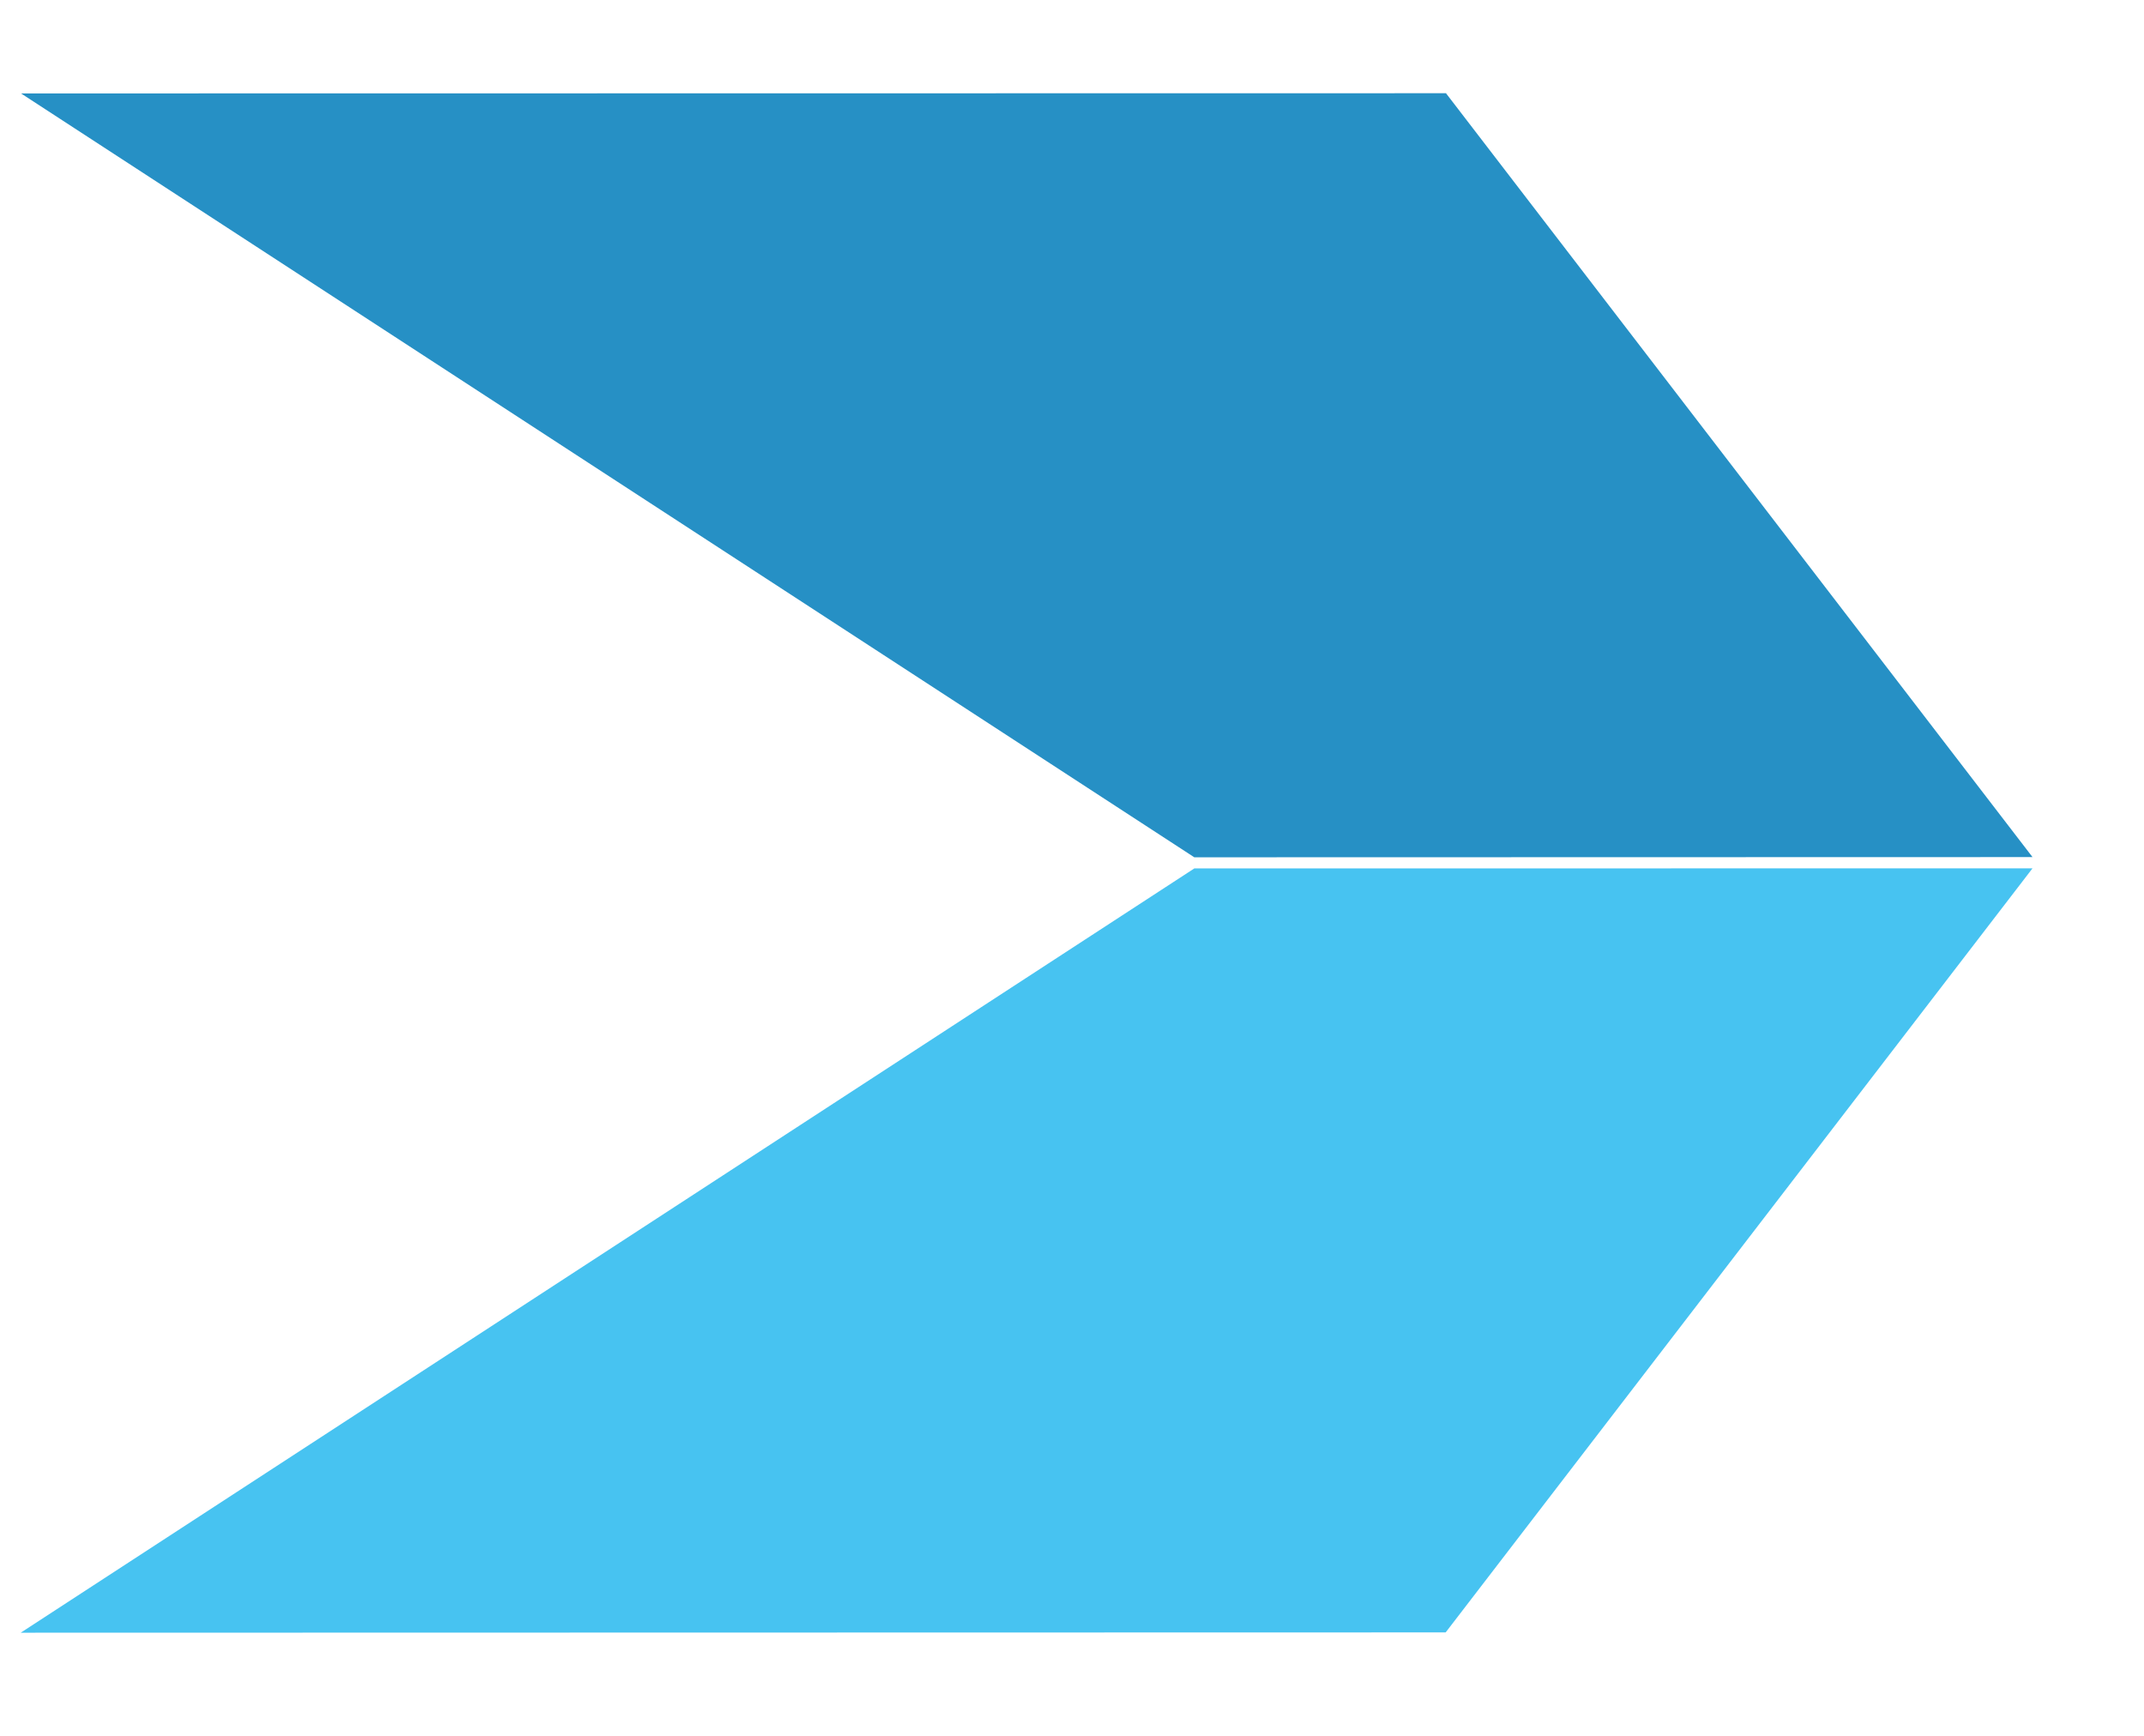 <svg width="21" height="17" viewBox="0 0 21 17" fill="none" xmlns="http://www.w3.org/2000/svg">
<path d="M14.163 0.913L0.206 0.915L11.698 8.396L19.908 8.394L14.163 0.913Z" fill="#2690C5"/>
<path d="M14.16 15.987L0.203 15.99L11.698 8.505L19.908 8.504L14.16 15.987Z" fill="#47C3F1"/>
</svg>
